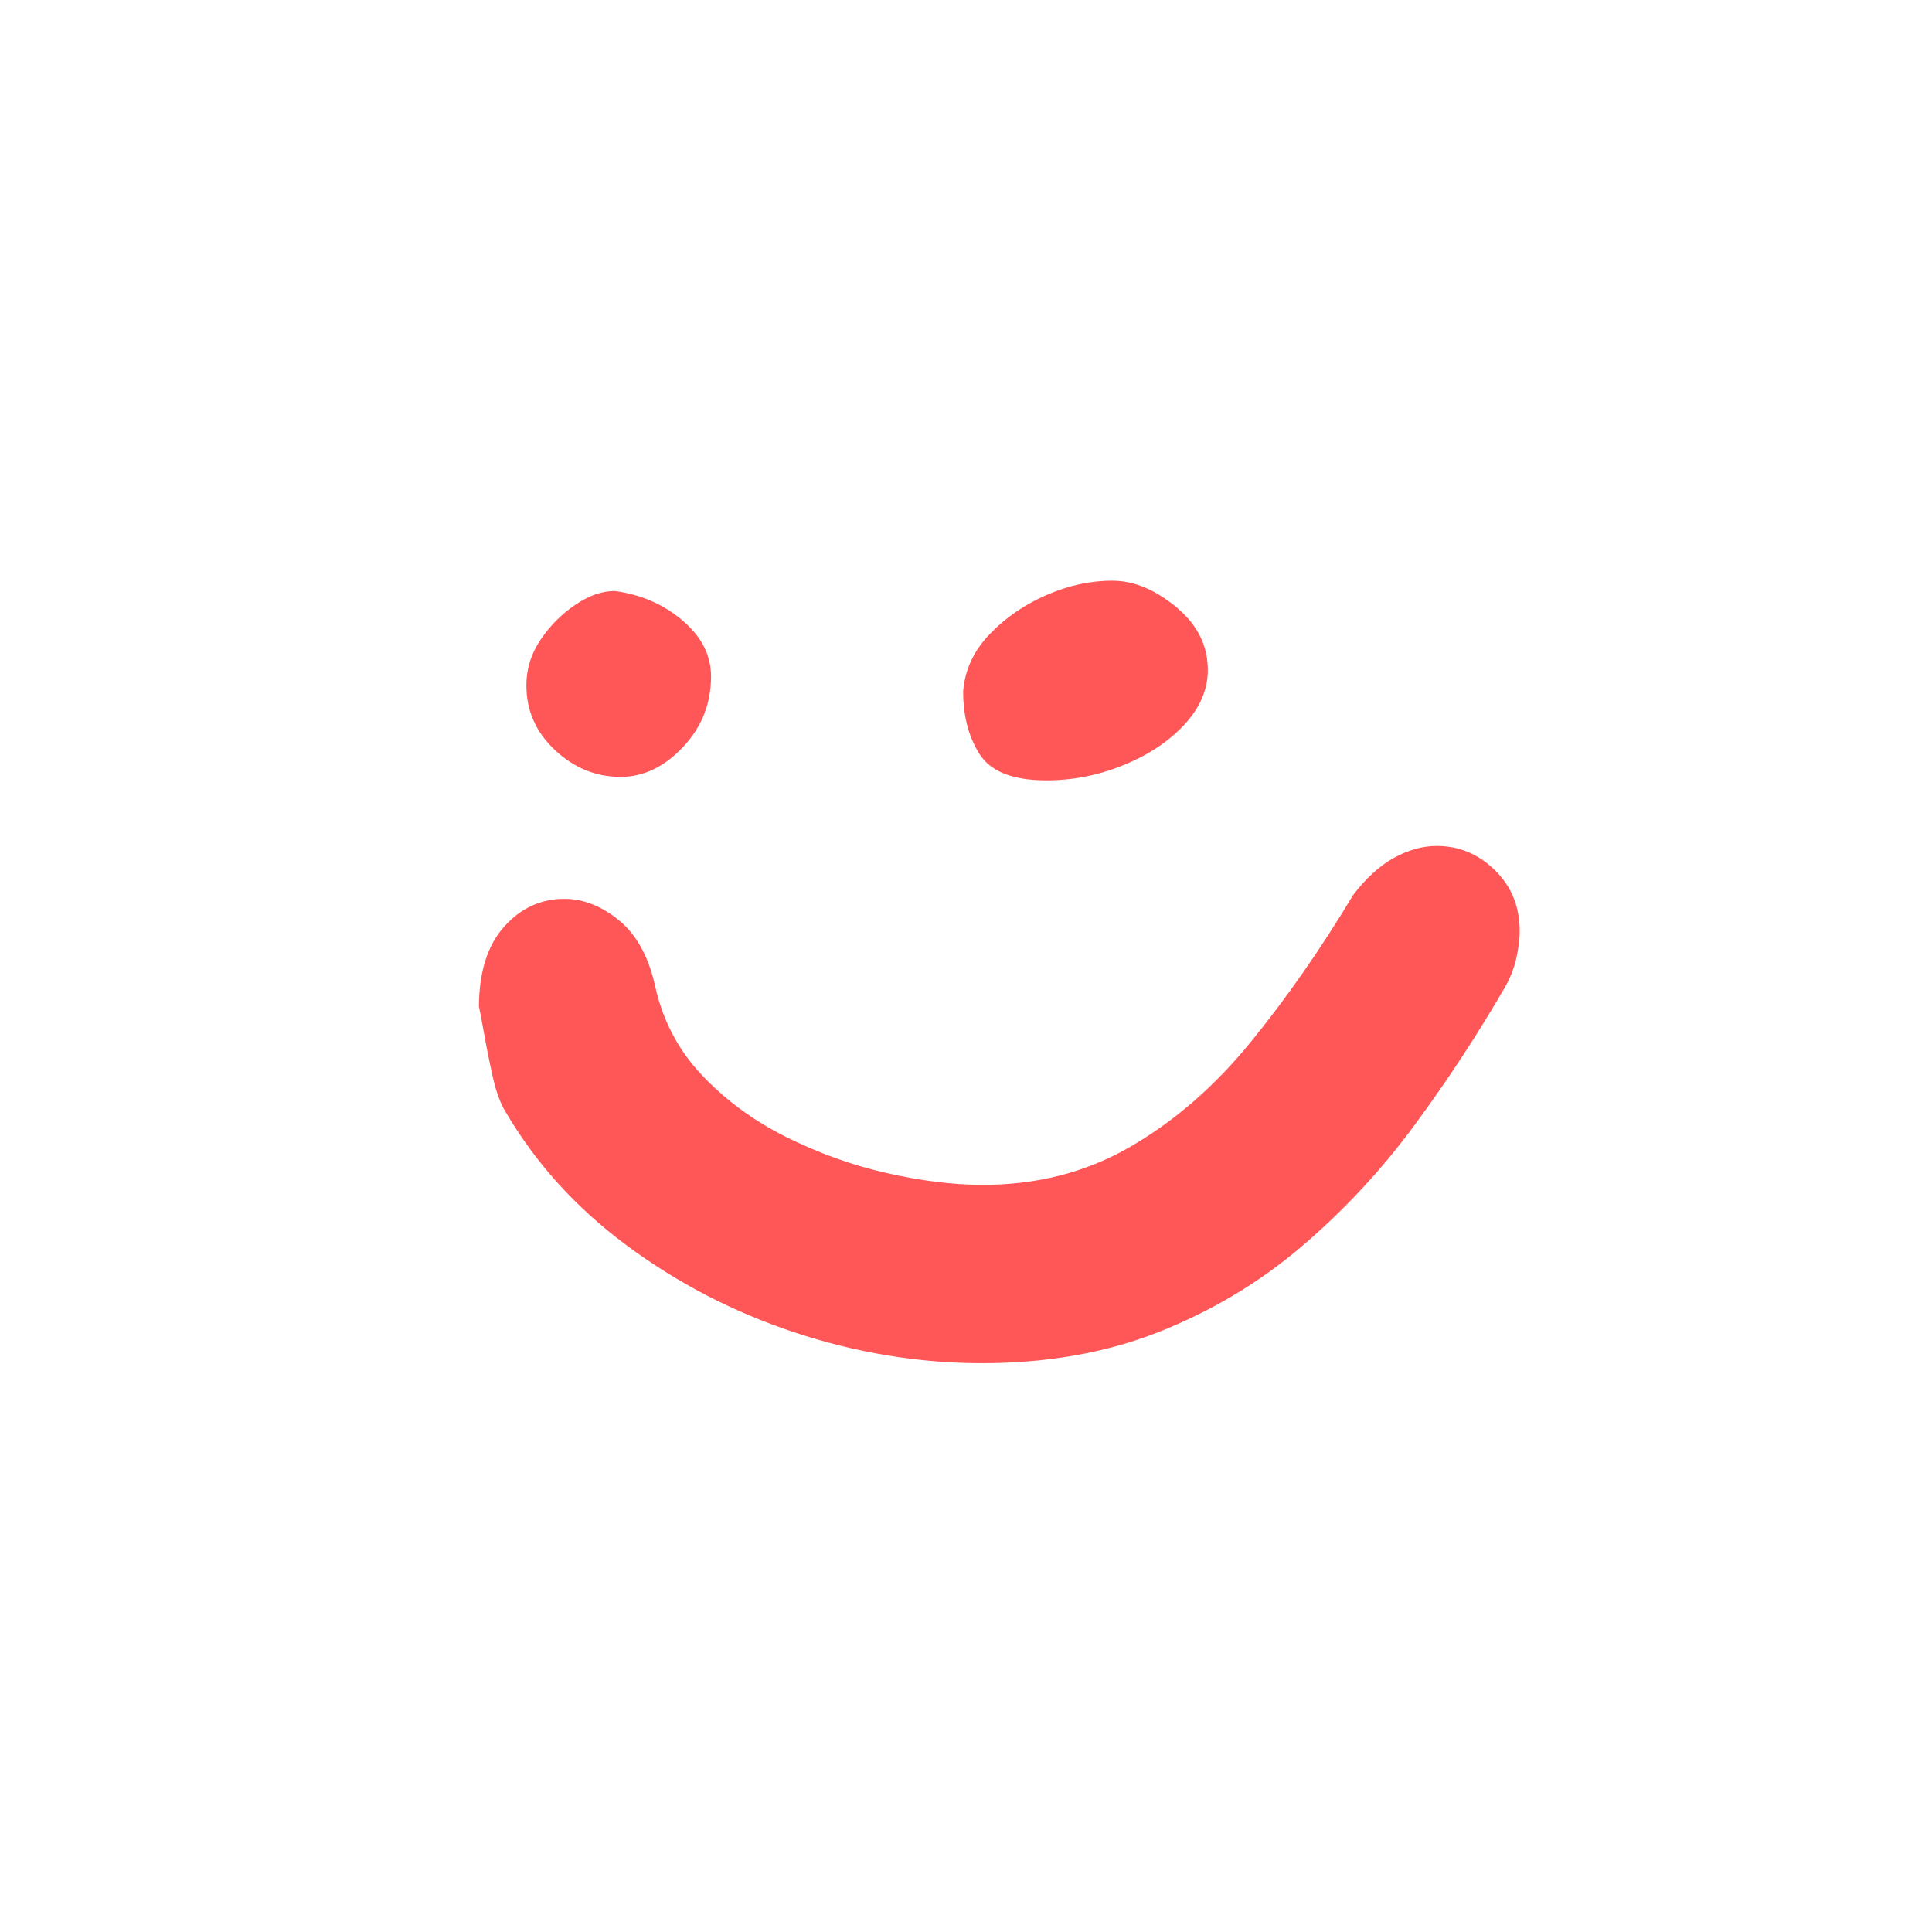 <svg style="fill-rule:evenodd;clip-rule:evenodd;stroke-linejoin:round;stroke-miterlimit:2;" xml:space="preserve" xmlns:xlink="http://www.w3.org/1999/xlink" xmlns="http://www.w3.org/2000/svg" version="1.1" viewBox="0 0 500 500" height="100%" width="100%">
    <g transform="matrix(1,0,0,1,314.527,372.874)">
        <g>
            <g>
                <path style="fill:rgb(255,87,87);fill-rule:nonzero;" d="M-190.583,-112.354C-190.542,-121.354 -188.359,-128.255 -184.042,-133.062C-179.734,-137.88 -174.505,-140.276 -168.354,-140.25C-163.521,-140.219 -158.859,-138.38 -154.375,-134.729C-149.901,-131.089 -146.797,-125.531 -145.063,-118.062C-143.146,-109.047 -139.125,-101.281 -133,-94.771C-126.875,-88.255 -119.594,-82.885 -111.167,-78.667C-102.734,-74.458 -94.068,-71.339 -85.167,-69.312C-76.276,-67.297 -68.104,-66.271 -60.646,-66.229C-46.354,-66.156 -33.479,-69.443 -22.021,-76.083C-10.563,-82.719 -0.193,-91.729 9.083,-103.104C18.375,-114.49 27.229,-127.193 35.646,-141.208C38.964,-145.583 42.5,-148.802 46.25,-150.875C50,-152.943 53.74,-153.964 57.479,-153.937C63.188,-153.906 68.167,-151.797 72.417,-147.604C76.677,-143.406 78.797,-138.125 78.771,-131.75C78.755,-129.776 78.469,-127.526 77.917,-125C77.359,-122.469 76.417,-120.005 75.083,-117.604C67.984,-105.323 60.125,-93.333 51.5,-81.625C42.875,-69.927 33.094,-59.437 22.167,-50.146C11.25,-40.865 -1.083,-33.51 -14.833,-28.083C-28.594,-22.667 -44.047,-20 -61.188,-20.083C-77.229,-20.167 -93.146,-22.823 -108.938,-28.062C-124.729,-33.312 -139.188,-40.802 -152.313,-50.542C-165.448,-60.276 -175.943,-71.865 -183.792,-85.312C-185.109,-87.505 -186.193,-90.526 -187.042,-94.375C-187.901,-98.234 -188.651,-101.979 -189.292,-105.604C-189.927,-109.229 -190.359,-111.479 -190.583,-112.354Z"></path>
            </g>
        </g>
    </g>
    <g transform="matrix(1,0,0,1,315.31,218.659)">
        <g>
            <g>
                <path style="fill:rgb(255,87,87);fill-rule:nonzero;" d="M-66.042,-39.875C-65.568,-45.375 -63.292,-50.255 -59.208,-54.521C-55.125,-58.781 -50.214,-62.167 -44.479,-64.667C-38.755,-67.167 -33.042,-68.401 -27.333,-68.375C-21.833,-68.344 -16.344,-66.062 -10.875,-61.521C-5.417,-56.99 -2.698,-51.542 -2.729,-45.167C-2.755,-40.109 -4.813,-35.396 -8.896,-31.021C-12.99,-26.656 -18.281,-23.172 -24.771,-20.562C-31.271,-17.948 -37.922,-16.667 -44.729,-16.708C-53.297,-16.75 -59,-19.026 -61.833,-23.542C-64.677,-28.068 -66.083,-33.51 -66.042,-39.875ZM-156.208,-65.708C-149.417,-64.802 -143.552,-62.25 -138.625,-58.042C-133.708,-53.844 -131.26,-49 -131.292,-43.5C-131.318,-36.469 -133.76,-30.385 -138.625,-25.25C-143.484,-20.125 -148.88,-17.573 -154.813,-17.604C-161.188,-17.63 -166.833,-19.964 -171.75,-24.604C-176.677,-29.24 -179.125,-34.859 -179.083,-41.458C-179.068,-45.625 -177.839,-49.51 -175.396,-53.125C-172.964,-56.734 -169.979,-59.734 -166.438,-62.125C-162.906,-64.526 -159.5,-65.719 -156.208,-65.708Z"></path>
            </g>
        </g>
    </g>
</svg>
